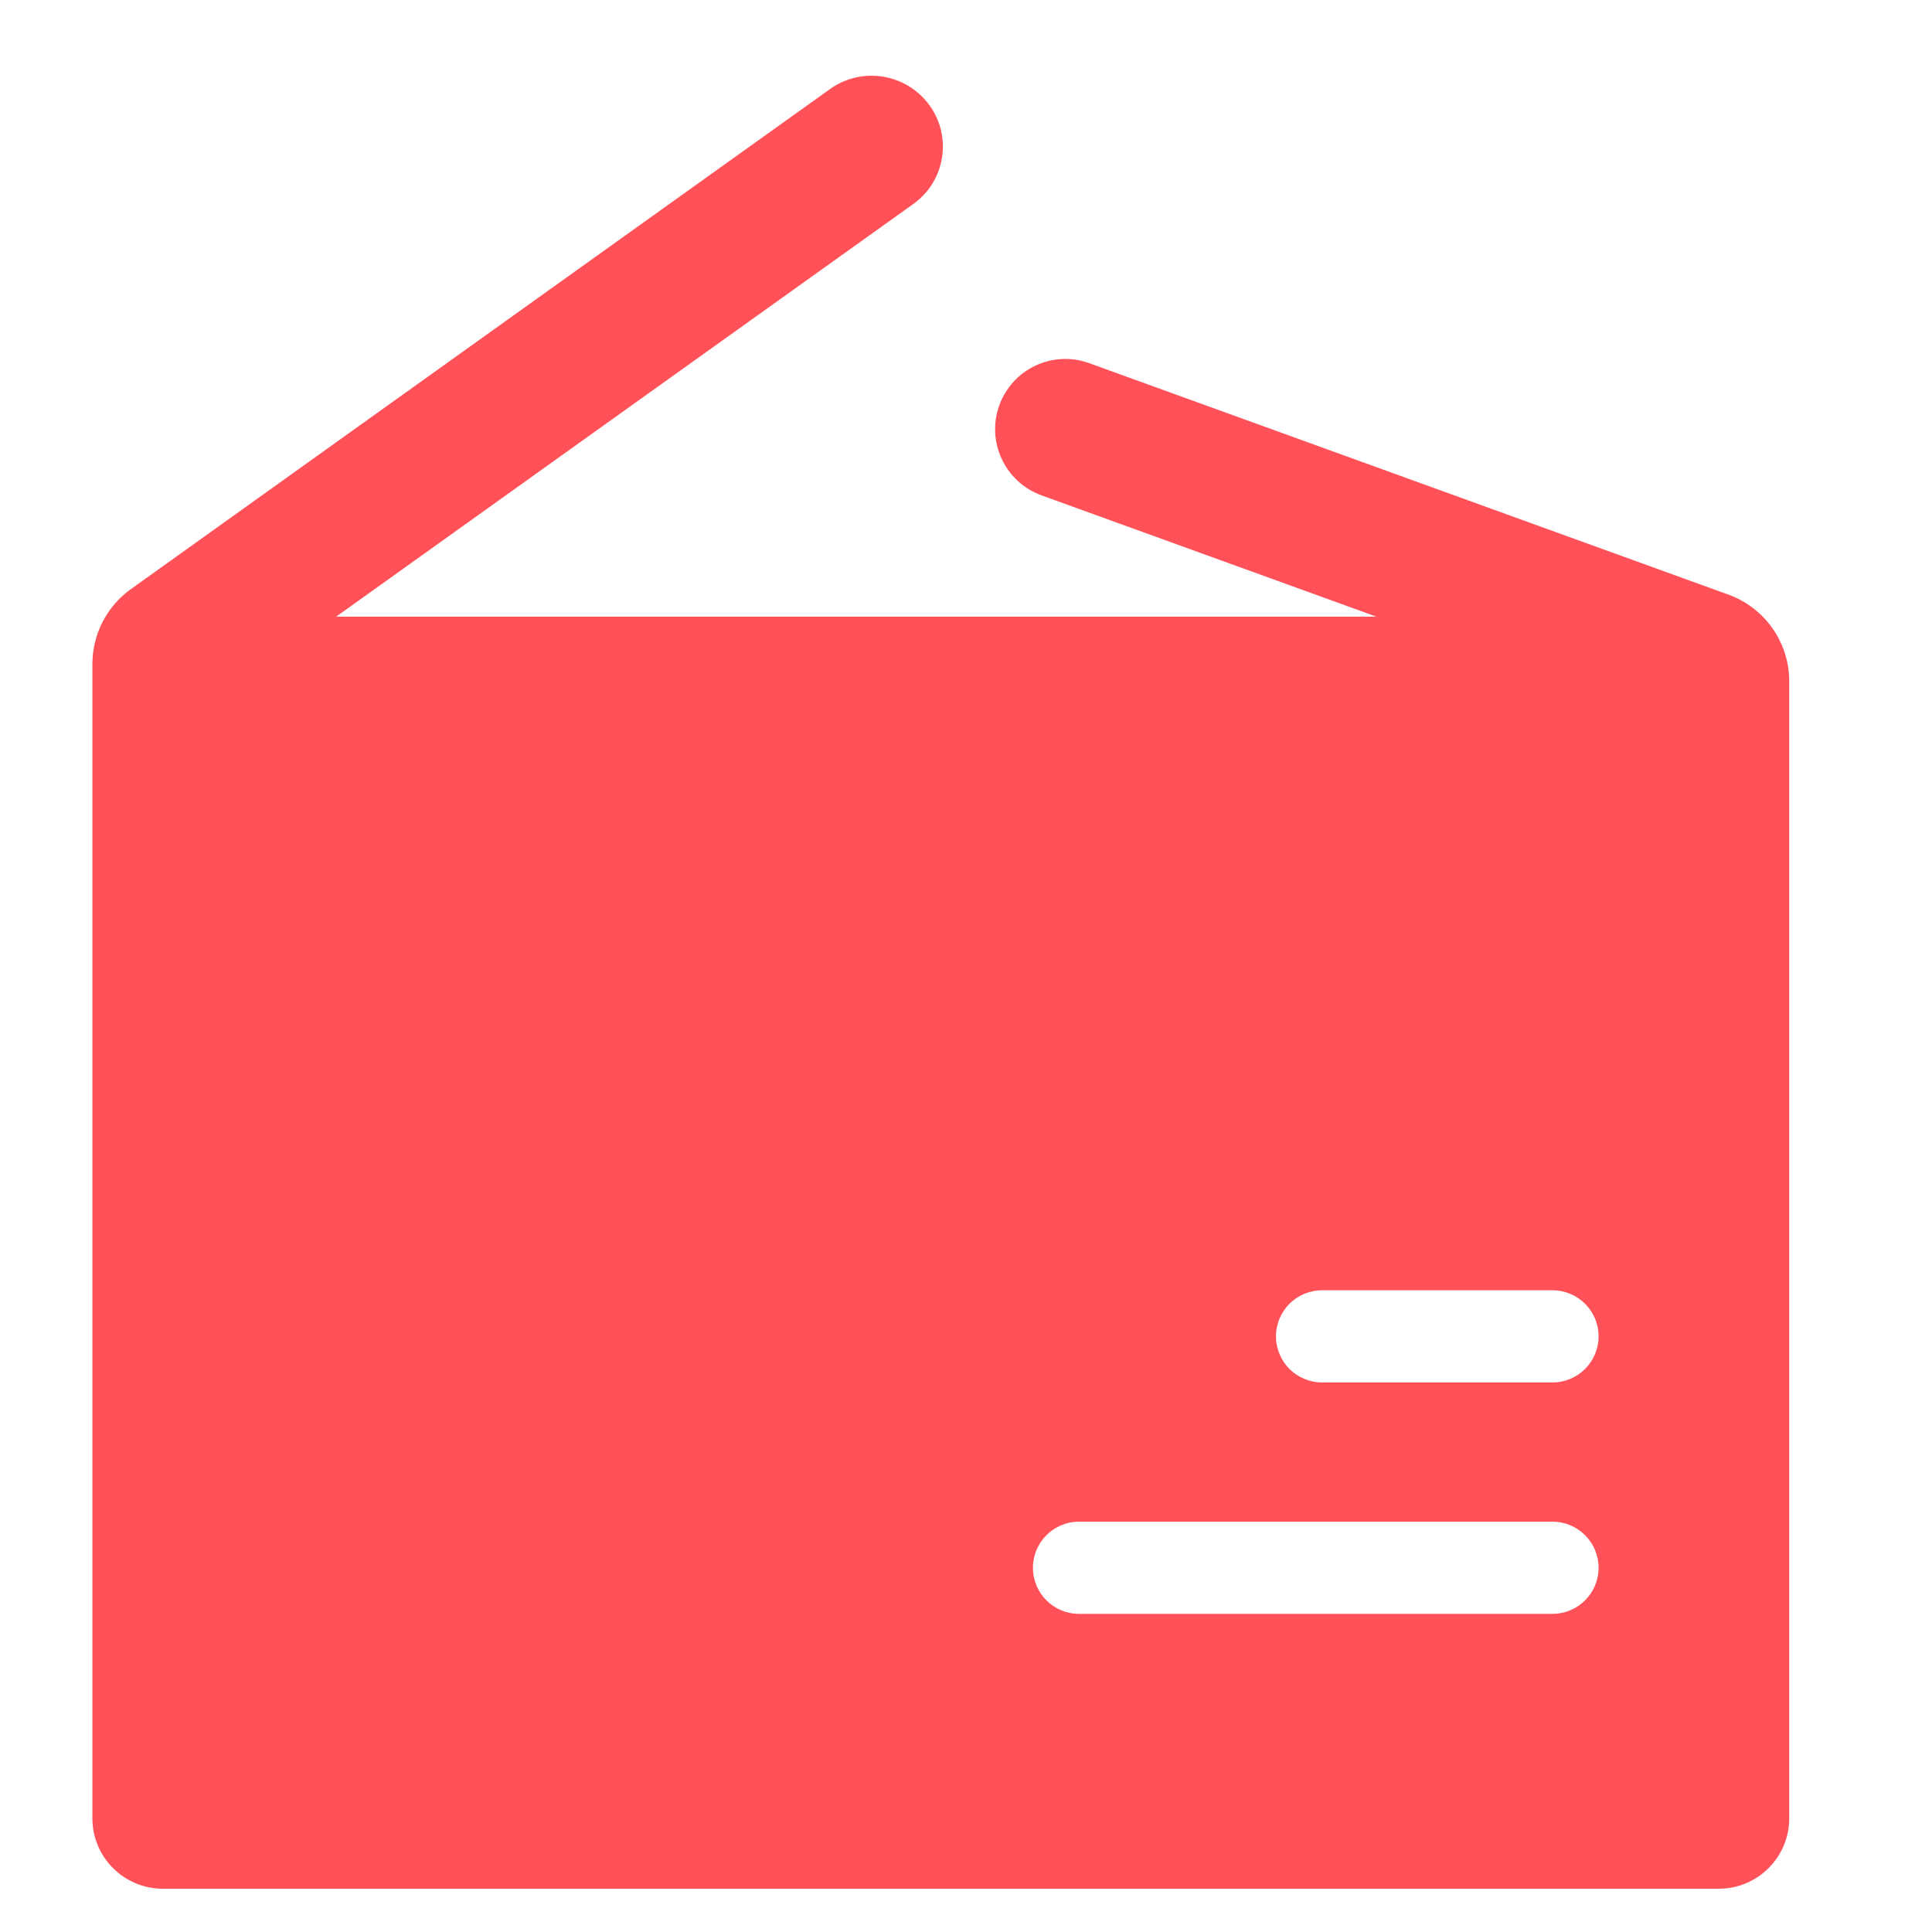 <?xml version="1.0" encoding="UTF-8"?>
<svg width="40px" height="40px" viewBox="0 0 40 40" version="1.1" xmlns="http://www.w3.org/2000/svg" xmlns:xlink="http://www.w3.org/1999/xlink">
    <!-- Generator: Sketch 53.2 (72643) - https://sketchapp.com -->
    <title>icon/o2o系统</title>
    <desc>Created with Sketch.</desc>
    <g id="icon/o2o系统" stroke="none" stroke-width="1" fill="none" fill-rule="evenodd">
        <g id="分组-10">
            <rect id="矩形" x="0" y="0" width="40.072" height="40.072"></rect>
            <g id="O2O" transform="translate(1.908, 0.954)" fill="#FF5157" fill-rule="nonzero">
                <path d="M35.136,13.151 L35.136,36.692 C35.136,37.497 34.483,38.15 33.677,38.15 C33.677,38.15 33.677,38.15 33.677,38.15 L1.463,38.15 C1.463,38.15 1.463,38.15 1.463,38.15 L1.463,38.15 C0.657,38.15 0.005,37.497 0.005,36.692 C0.005,36.692 0.005,36.692 0.005,36.692 L0.005,12.794 C0.005,12.178 0.302,11.6 0.803,11.242 L15.276,0.89 C15.937,0.417 16.856,0.566 17.335,1.224 L17.335,1.224 C17.808,1.876 17.663,2.788 17.012,3.261 C17.009,3.264 17.006,3.266 17.003,3.268 L5.052,11.813 L26.588,11.813 L19.656,9.302 C18.9,9.028 18.509,8.194 18.781,7.438 L18.781,7.438 C19.054,6.683 19.886,6.292 20.641,6.564 C20.642,6.565 20.642,6.565 20.643,6.565 L33.877,11.357 C34.632,11.63 35.136,12.348 35.136,13.151 Z M19.478,31.505 L19.478,31.505 C19.478,32.032 19.905,32.459 20.432,32.459 L30.234,32.459 C30.761,32.459 31.189,32.032 31.189,31.505 L31.189,31.505 C31.189,30.978 30.761,30.551 30.234,30.551 L20.432,30.551 C19.905,30.551 19.478,30.978 19.478,31.505 Z M24.51,26.714 L24.51,26.714 C24.51,27.241 24.937,27.668 25.464,27.668 L30.234,27.668 C30.761,27.668 31.189,27.241 31.189,26.714 L31.189,26.714 C31.189,26.187 30.761,25.76 30.234,25.76 L25.464,25.76 C24.937,25.76 24.51,26.187 24.51,26.714 Z" id="形状"></path>
            </g>
        </g>
    </g>
</svg>